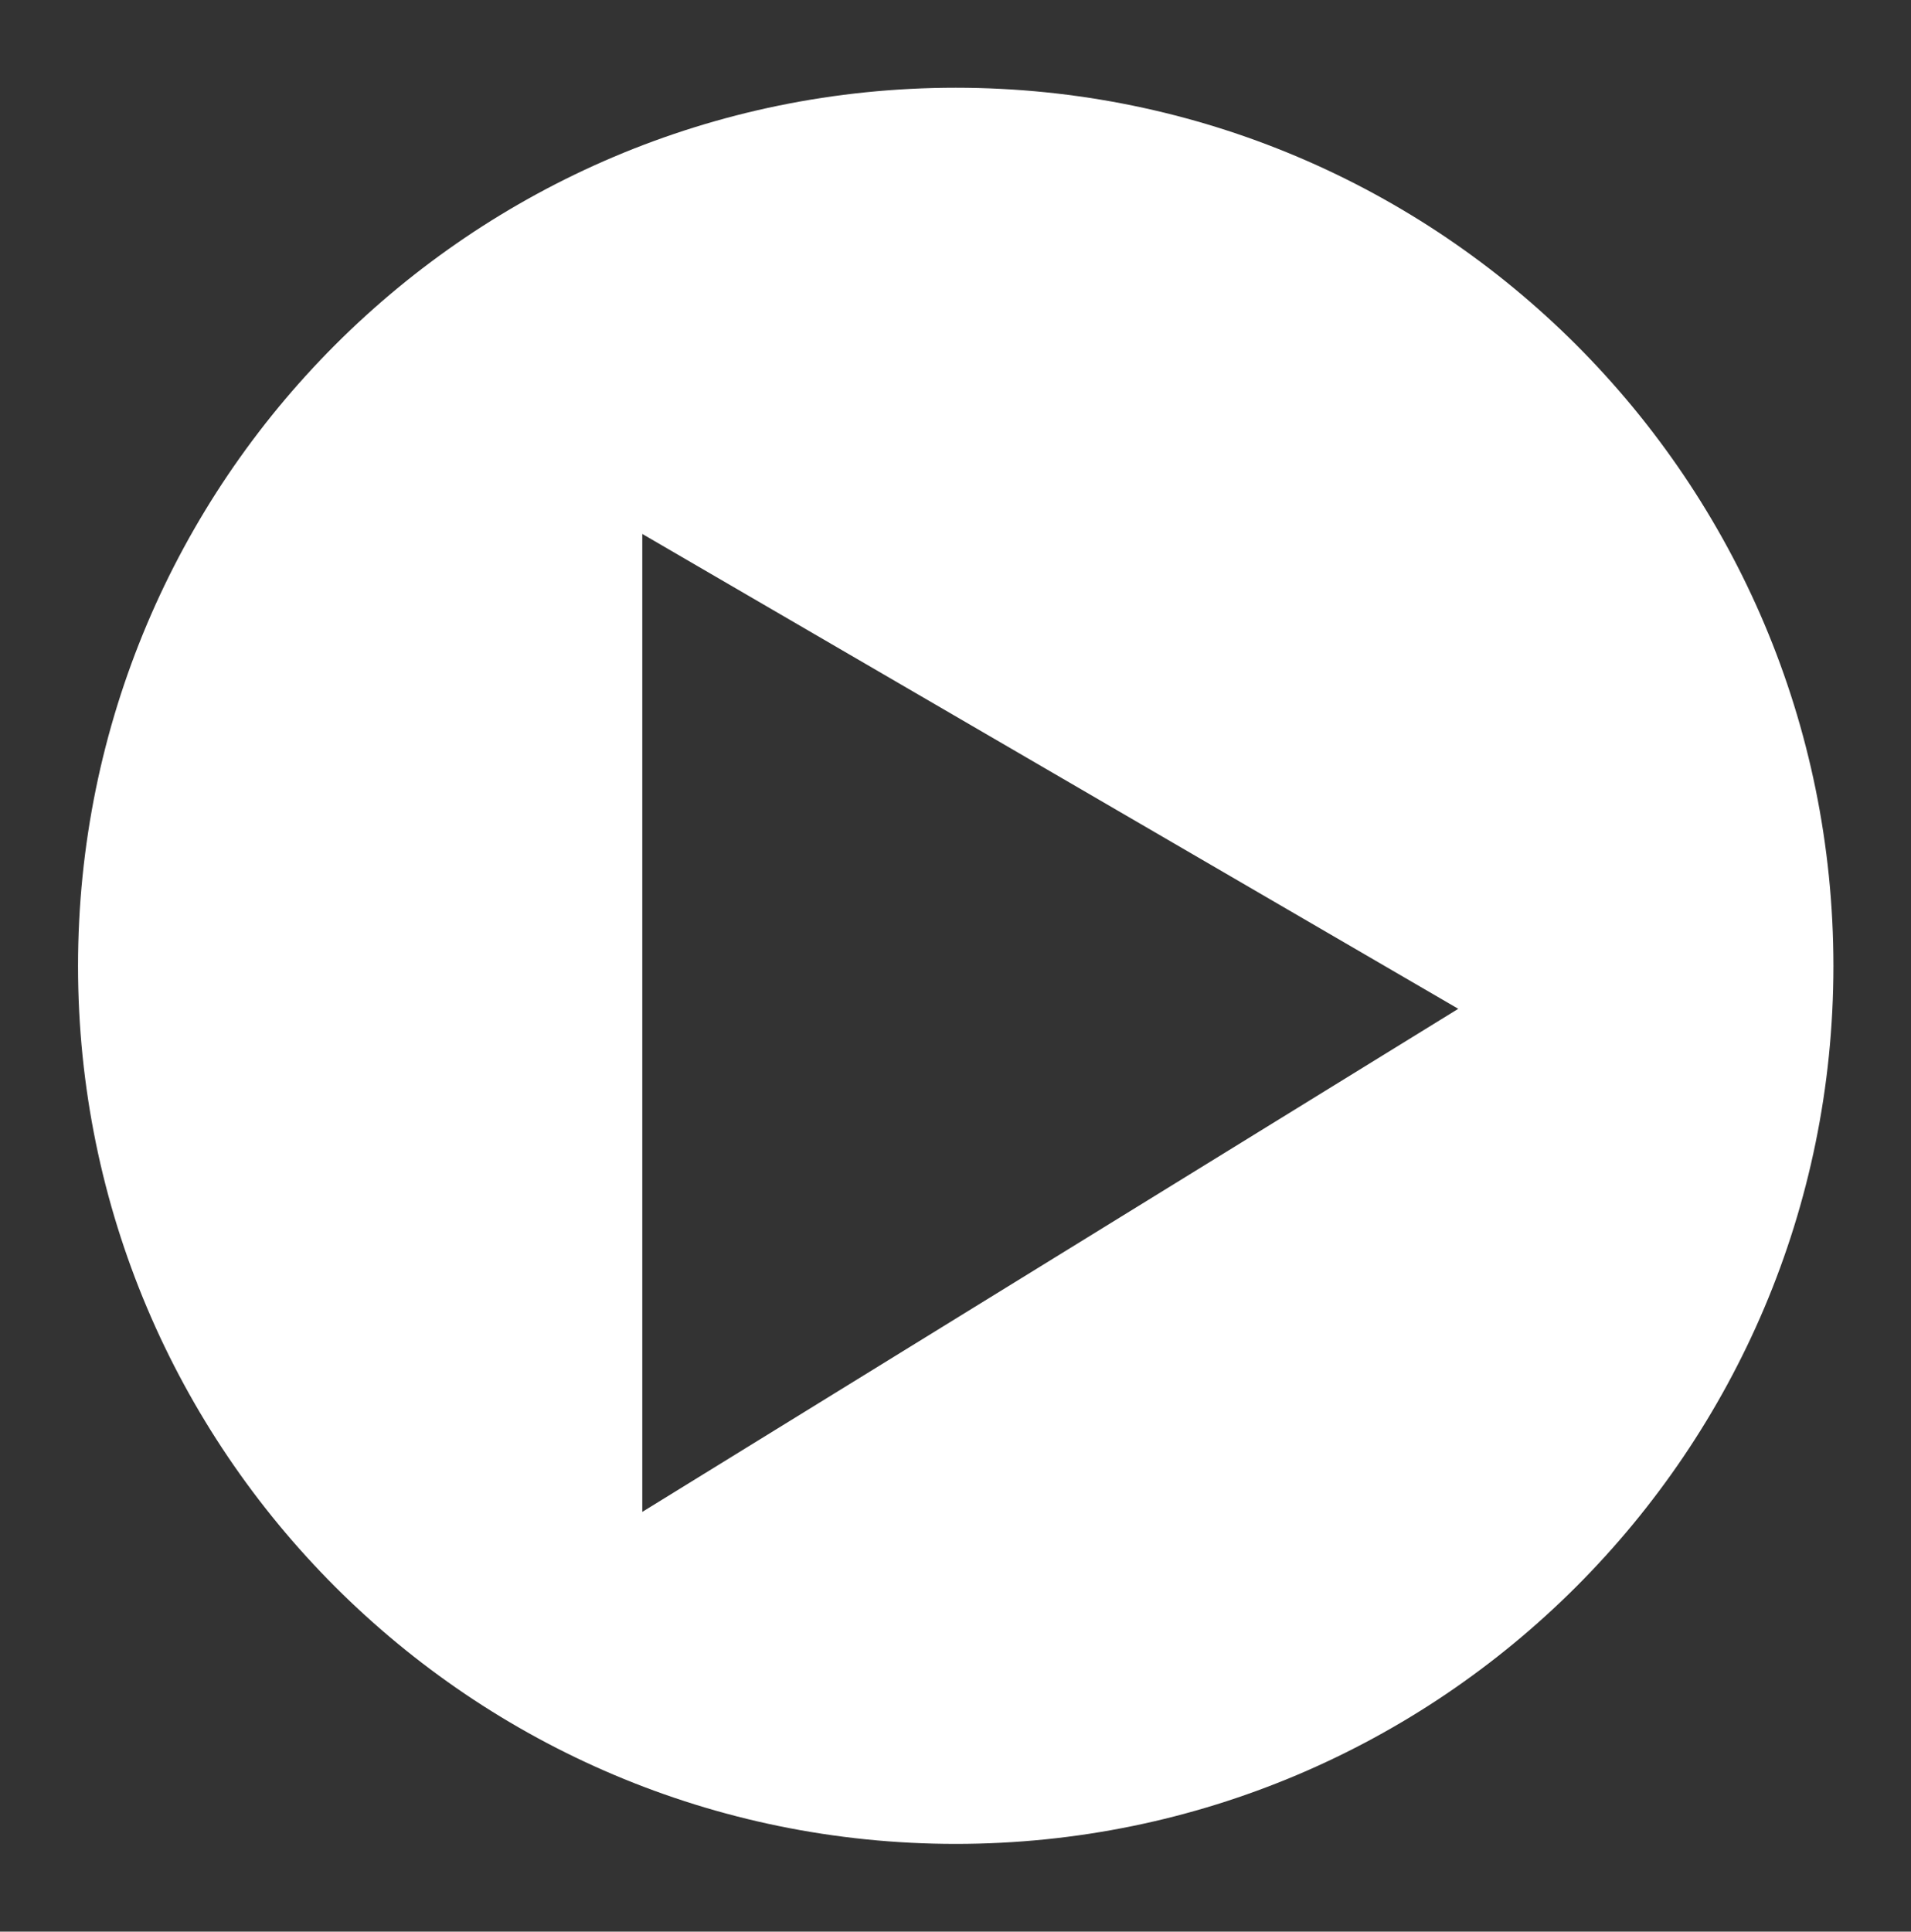 <?xml version="1.0" encoding="utf-8"?>
<!-- Generator: Adobe Illustrator 26.0.2, SVG Export Plug-In . SVG Version: 6.00 Build 0)  -->
<svg version="1.1" id="Layer_1" xmlns="http://www.w3.org/2000/svg" xmlns:xlink="http://www.w3.org/1999/xlink" x="0px" y="0px"
	 viewBox="0 0 433.5 438.1" style="enable-background:new 0 0 433.5 438.1;" xml:space="preserve">
<rect x="0" y="0" width="433.5" height="438.1" fill="#333333" stroke="none"/>
<style type="text/css">
	.st0{fill:#00A4D7;}
	.st1{fill:url(#SVGID_1_);}
	.st2{fill:#EECFAF;}
	.st3{fill:#D3000F;}
	.st4{fill:#E8E6FF;}
	.st5{fill:#D7D4FF;}
	.st6{fill:#FFFFFF;}
	.st7{fill:#6737C2;}
	.st8{fill:#8F6DFF;}
	.st9{fill:#6A50EA;}
	.st10{fill:#A494FF;}
	.st11{fill:#1F1440;}
	.st12{fill:#0F56A1;}
	.st13{opacity:0.5;}
	.st14{fill:#B28053;}
	.st15{fill:#53A63D;}
	.st16{fill:#FABF05;}
	.st17{opacity:0.7;fill:#9C9893;}
	.st18{fill:#C6966A;}
	.st19{fill:#E06414;}
	.st20{fill:#341300;}
	.st21{fill:#7F0622;}
	.st22{fill:#D42C38;}
	.st23{fill:#F3BDB1;}
	.st24{fill:#551C17;}
	.st25{fill:#EBEBFF;}
	.st26{fill:#C7C7CE;}
	.st27{fill:#803427;}
	.st28{fill:#A9000F;}
	.st29{fill:url(#SVGID_00000096762762705468267200000007569993673234422696_);}
	.st30{fill:url(#SVGID_00000055701464894011628840000010065782001744106416_);}
	.st31{fill:url(#SVGID_00000031901003298169620760000007198442206610387073_);}
	.st32{fill:url(#SVGID_00000138557804959925645910000005881003069205542816_);}
	.st33{fill:url(#SVGID_00000024695332760426708150000012672389813826058937_);}
	.st34{fill:url(#SVGID_00000168114552595357032230000018154893298662572179_);}
	.st35{fill:url(#SVGID_00000111895124732200786620000008817871017185613499_);}
	.st36{fill:url(#SVGID_00000049912852685963671100000007250417046741293488_);}
	.st37{fill:url(#SVGID_00000181083098303696044130000012399364613970822785_);}
	.st38{fill:url(#SVGID_00000148663613494708050340000015304498256481446566_);}
	.st39{fill:url(#SVGID_00000124136695722474446260000013047916731049518770_);}
	.st40{fill:url(#SVGID_00000152240911415568799890000008212815315074127264_);}
	.st41{fill:url(#SVGID_00000049927257240684780900000014699556512239964847_);}
	.st42{fill:url(#SVGID_00000008865120341006288000000006057727333164074369_);}
	.st43{fill:url(#SVGID_00000119097448451497266050000013866926383151797949_);}
	.st44{fill:url(#SVGID_00000144318289551099724710000008046486804877951124_);}
	.st45{fill:url(#SVGID_00000096747907295612783690000004354268733573706166_);}
	.st46{fill:url(#SVGID_00000160869292688829427220000011226005302545708452_);}
	.st47{fill:url(#SVGID_00000061459941089569103310000008923928317535026619_);}
	.st48{fill:url(#SVGID_00000174575938592005332090000018183232410236269995_);}
	.st49{fill:url(#SVGID_00000054948856300081571730000014677500556298319018_);}
	.st50{fill:url(#SVGID_00000181782293982504542300000002796159655340855219_);}
	.st51{fill:url(#SVGID_00000005237941380044616210000006998522317344860321_);}
	.st52{fill:url(#SVGID_00000121248661509955355060000012352284978501237649_);}
	.st53{fill:url(#SVGID_00000127759913487131083380000017619041585514861980_);}
	.st54{fill:url(#SVGID_00000126293087401462971660000017067954241147143330_);}
	.st55{fill:url(#SVGID_00000150067667981480539170000003981903871958216105_);}
	.st56{fill:url(#SVGID_00000068663602145874171220000017820786100083514795_);}
	.st57{fill:url(#SVGID_00000017474962112663335310000004169784013132721282_);}
	.st58{fill:url(#SVGID_00000106129746145888833910000001712793221402471079_);}
	.st59{fill:url(#SVGID_00000137836034517021846960000007444259869871340971_);}
	.st60{fill:url(#SVGID_00000164477223038615758190000009658458494485376909_);}
	.st61{fill:url(#SVGID_00000126291298153452583290000009942888767309697205_);}
	.st62{fill:url(#SVGID_00000123441183265063730630000014346259172636628661_);}
	.st63{fill:url(#SVGID_00000028321182867071420530000010587588576019438476_);}
	.st64{fill:#201540;}
	.st65{fill:url(#SVGID_00000081646166103168650840000011749717852212415150_);}
	.st66{fill:#2C2C76;}
	.st67{fill:url(#SVGID_00000037682869425822218270000011016811076473171883_);}
	.st68{fill:url(#SVGID_00000063601626239833394810000006772734100942058159_);}
	.st69{fill:url(#SVGID_00000040571771848091963590000004716919024575780230_);}
	.st70{fill:url(#SVGID_00000012450869405136734670000006737959893730472597_);}
	.st71{fill:#EA9604;}
	.st72{fill:url(#SVGID_00000107565896479189962600000011637602790430549944_);}
	.st73{fill:url(#SVGID_00000023974366924315435530000014930225032822209194_);}
	.st74{fill:url(#SVGID_00000163778593675597631710000000951841050153450644_);}
	.st75{fill:url(#SVGID_00000065058110799099653770000004972160983827444627_);}
	.st76{fill:url(#SVGID_00000049179813889545746980000009674305778635779968_);}
	.st77{fill:#B4563D;}
	.st78{fill:url(#SVGID_00000130625023992421537880000013303948681585481648_);}
	.st79{fill:url(#SVGID_00000084491744719338475590000001414643902210427016_);}
	.st80{fill:url(#SVGID_00000172440660610121338390000000440441247419024017_);}
	.st81{fill:url(#SVGID_00000053532438331973736950000014531586820739306384_);}
	.st82{fill:url(#SVGID_00000047773151631948052830000012324831187906836150_);}
	.st83{fill:url(#SVGID_00000041255417396308672890000005646276339264664732_);}
	.st84{fill:url(#SVGID_00000078011087376666403890000005569135838675165628_);}
	.st85{fill:url(#SVGID_00000036209394396790602940000003333412381383142022_);}
	.st86{fill:#452B99;}
	.st87{fill:none;stroke:#201540;stroke-width:1.145;stroke-miterlimit:10;stroke-dasharray:6.869,6.869;}
	.st88{fill:none;stroke:#201540;stroke-width:4.579;stroke-linecap:round;stroke-linejoin:round;stroke-miterlimit:10;}
	.st89{fill:#60DCE2;}
	.st90{fill:#0ECCC6;}
	.st91{fill:#FFD249;}
	.st92{fill:#EBA22F;}
	.st93{fill:#FFE668;}
	.st94{fill:#C0414C;}
	.st95{fill:url(#);}
	.st96{fill:#B23F3F;}
	.st97{fill:#EB4E63;}
	.st98{fill:#3E2D51;}
	.st99{fill:#4677BC;}
	.st100{fill:#231B30;}
	.st101{fill:#624889;}
	.st102{fill:#F8C6A3;}
	.st103{fill:#F09988;}
	.st104{fill:#F6B190;}
	.st105{fill:none;stroke:#1A4850;stroke-width:1.089;stroke-linecap:round;stroke-miterlimit:10;}
	.st106{fill:#F9AF92;}
	.st107{fill:#C68930;}
	.st108{fill:none;stroke:#F2AE40;stroke-width:7.55;stroke-miterlimit:10;}
	.st109{fill:#EF744B;}
	.st110{fill:url(#SVGID_00000041253056130427187130000013882404549695310739_);}
	.st111{fill:#00CFFF;}
	.st112{fill:url(#SVGID_00000046307365741563368240000001754893770932347780_);}
	.st113{fill:#2E1D66;}
	.st114{fill:#452B96;}
	.st115{fill:#FFADAE;}
	.st116{fill:#FF9395;}
	.st117{fill:#352364;}
	.st118{fill:#0981F3;}
	.st119{fill:#2C2C75;}
	.st120{fill:#5652E5;}
	.st121{fill:#F0CAB1;}
	.st122{fill:#F79646;}
	.st123{fill:#FAAD64;}
	.st124{fill:#ED883A;}
	.st125{fill:#F9BD4B;}
	.st126{fill:#FFC86D;}
	.st127{fill:#E6B23B;}
	.st128{fill:#62A681;}
	.st129{fill:#78B38D;}
	.st130{fill:#579C79;}
	.st131{fill:#EA6043;}
	.st132{fill:#F78254;}
	.st133{fill:#E34D3B;}
	.st134{fill:#F2C6B0;}
	.st135{fill:#F0C4A5;}
	.st136{fill:#F7CBB6;}
	.st137{fill:#241F3F;}
	.st138{fill:#4D4A68;}
	.st139{fill:#B29EEF;}
	.st140{fill:#7A51FF;}
	.st141{fill:#FBD0B4;}
	.st142{fill:#B56A4D;}
	.st143{opacity:0.7;}
	.st144{fill:#F4C9AB;}
	.st145{fill:#F7F7F7;}
	.st146{fill:#BCC8CE;}
	.st147{fill:#FFC32C;}
	.st148{fill:#D3810B;}
	.st149{fill:#2B8E80;}
	.st150{fill:#165B4E;}
	.st151{opacity:0.3;}
	.st152{fill:#FDBB30;}
	.st153{fill:#BC6B00;}
	.st154{opacity:0.6;fill:#FDBB30;}
	.st155{opacity:0.8;}
	.st156{fill:none;}
	.st157{fill:#C60000;}
	.st158{fill:#890707;}
	.st159{fill:#AA0000;}
	.st160{opacity:0.6;fill:#F4C9AB;}
	.st161{opacity:0.6;}
	.st162{fill:#EDB89A;}
	.st163{opacity:0.5;fill:#EDB89A;}
	.st164{fill:#FEF6EC;}
	.st165{fill:#BAAB99;}
	.st166{fill:#9C653B;}
	.st167{fill:#6B4125;}
	.st168{fill:#513019;}
	.st169{fill:#9E5116;}
	.st170{opacity:0.6;fill:url(#SVGID_00000036959393724901987660000006159038533940242102_);}
	.st171{opacity:0.6;fill:url(#SVGID_00000160905612491964248840000007765546081062210181_);}
	.st172{fill:#9F5216;}
	.st173{fill:#FCECE3;}
	.st174{opacity:0.5;fill:#FBD0B4;}
	.st175{fill:#75533C;}
	.st176{fill:#331F11;}
	.st177{fill:#161615;}
	.st178{fill:#9E0000;}
	.st179{fill:#E84F65;}
	.st180{fill:url(#SVGID_00000009554256312064219150000005101494046772121268_);}
	.st181{fill:#240700;}
	.st182{fill:#AD2B26;}
	.st183{fill:#F9FCFF;}
	.st184{fill:#2CAA80;}
	.st185{fill:#9B4E2F;}
	.st186{fill:#4C1C00;}
	.st187{fill:#F4B83E;}
	.st188{fill:#F6FFFF;}
	.st189{fill:#FFFCF9;}
	.st190{fill:#2B1E16;}
	.st191{fill:#F59E6B;}
	.st192{fill:#2FB2B3;}
	.st193{fill:#F9D67C;}
	.st194{fill:#DE9465;}
	.st195{fill:#EB4A67;}
	.st196{fill:#630B0B;}
	.st197{fill:#FD5143;}
	.st198{fill:#904426;}
	.st199{fill:#FAB893;}
	.st200{fill:#353245;}
	.st201{fill:#DADA47;}
	.st202{fill:#B7371D;}
	.st203{fill:#36A882;}
	.st204{fill:#7A3782;}
	.st205{opacity:0.4;fill:#7A3782;}
	.st206{fill:#390B0B;}
	.st207{fill:#2A140E;}
	.st208{fill:#3981D1;}
	.st209{fill:#1D66A8;}
	.st210{fill:#600000;}
	.st211{opacity:0.7;fill:#EAC0A9;}
	.st212{fill:#844D24;}
	.st213{fill:#EAC0A9;}
	.st214{opacity:0.6;fill:url(#SVGID_00000012443450459698701830000018156632891222603681_);}
	.st215{opacity:0.6;fill:url(#SVGID_00000013915117717600866020000012410189569034581413_);}
	.st216{fill:#1D5C96;}
	.st217{fill:#FFD655;}
	.st218{fill:#FFA300;}
	.st219{fill:#8D9DAA;}
	.st220{fill:#434F54;}
	.st221{opacity:0.5;fill:#FFFFFF;}
	.st222{opacity:0.5;fill:#9C653B;}
	.st223{fill:#930000;}
	.st224{fill:#E01B1B;}
	.st225{fill:#C1DD4E;}
	.st226{fill:#FFC82C;}
	.st227{fill:#FFB000;}
	.st228{fill:#840000;}
	.st229{fill:#FFE54A;}
	.st230{fill:#CC7900;}
	.st231{fill:#FFCA36;}
	.st232{fill:#C17C3E;}
	.st233{fill:#660000;}
	.st234{opacity:0.5;fill:#C17C3E;}
	.st235{fill:#824D14;}
	.st236{opacity:0.6;fill:#C17C3E;}
	.st237{fill:#A05627;}
	.st238{opacity:0.7;fill:#F4C9AB;}
	.st239{opacity:0.9;fill:#F6C3A4;}
	.st240{fill:#874B1E;}
	.st241{clip-path:url(#SVGID_00000160189505940580626140000016947804437016147596_);}
	.st242{fill:#FFFAF7;}
	.st243{fill:#E8E1D9;}
	.st244{fill:#785135;}
	.st245{fill:#533825;}
	.st246{opacity:0.4;}
	.st247{opacity:0.7;fill:url(#SVGID_00000000911155378578454090000007621062489704713367_);}
	.st248{clip-path:url(#SVGID_00000076597891914349857110000015531391799144382854_);}
	.st249{opacity:0.7;fill:url(#SVGID_00000047039435207249163160000000309341251211402141_);}
	.st250{fill:#CE5F5F;}
	.st251{fill:#910000;}
	.st252{opacity:0.6;fill:#F6C3A4;}
	.st253{fill:#BF7310;}
	.st254{fill:#E5951B;}
	.st255{opacity:0.7;fill:#F7DD1E;}
	.st256{opacity:0.6;fill:#FBD0B4;}
	.st257{fill:#FF9AC3;}
	.st258{fill:#B7497B;}
	.st259{opacity:0.5;fill:#BBAC9A;}
	.st260{fill:#008FDE;}
	.st261{fill:#00A8E2;}
	.st262{fill:#AEDBE4;}
	.st263{fill:#162039;}
	.st264{fill:#A4F0FF;}
	.st265{fill:#CC951B;}
	.st266{opacity:0.6;fill:url(#SVGID_00000168119349640875299950000006798299781842237873_);}
	.st267{opacity:0.6;fill:url(#SVGID_00000132784524172739191630000000557702341636218254_);}
	.st268{fill:#F27979;}
	.st269{fill:#D35353;}
	.st270{fill:#D67B7B;}
	.st271{fill:#495668;}
	.st272{fill:#2A3A4C;}
	.st273{fill:none;stroke:#FF485A;stroke-width:0.661;stroke-miterlimit:10;}
	.st274{fill:#5378AD;}
	.st275{fill:#2A5587;}
	.st276{opacity:0.6;fill:#EAC0A9;}
	.st277{fill:#CCCCCC;}
	.st278{opacity:0.4;fill:#CFC2C7;}
	.st279{fill:#EE80B0;}
	.st280{fill:#CC0A62;}
	.st281{fill:#CFC2C7;}
	.st282{fill:#02B4DE;}
	.st283{fill:#097384;}
	.st284{fill:#FFD100;}
	.st285{fill:#F1861E;}
	.st286{opacity:0.5;fill:#CF6D00;}
	.st287{fill:#23365B;}
	.st288{opacity:0.5;fill:#A76DA7;}
	.st289{opacity:0.6;fill:#2F4648;}
	.st290{fill:#2F4648;}
	.st291{fill:#761D77;}
	.st292{fill:#BBAC9A;}
	.st293{fill:#00A679;}
	.st294{fill:#006241;}
	.st295{fill:#002D31;}
	.st296{fill:#FBFBFB;}
	.st297{fill:#739963;}
	.st298{fill:#3F634A;}
	.st299{fill:#5A3311;}
	.st300{opacity:0.8;fill:#FBD0B4;}
	.st301{opacity:0.8;fill:#EDB89A;}
	.st302{fill:#EADDCE;}
	.st303{fill:#F6AE85;}
	.st304{opacity:0.7;fill:#9C653B;}
	.st305{opacity:0.3;fill:#FBD0B4;}
	.st306{fill:url(#SVGID_00000111174573114402573260000011284670681782343077_);}
	.st307{fill:url(#SVGID_00000062155393580472073460000009363022093004133019_);}
	.st308{opacity:0.37;fill:#694EEA;}
	.st309{fill:#F9BC99;}
	.st310{fill:#5B2914;}
	.st311{opacity:0.43;fill:#5B2914;}
	.st312{fill:#8F83FF;}
	.st313{opacity:0.46;fill:#8F83FF;}
	.st314{fill:#FCF1F0;}
	.st315{fill:#6FAEDC;}
	.st316{opacity:0.35;fill:#6FAEDC;}
	.st317{opacity:0.46;}
	.st318{opacity:0.56;fill:#FCF1F0;}
	.st319{opacity:0.2;}
	.st320{opacity:0.2;fill:#F9BC99;}
	.st321{opacity:0.44;}
	.st322{fill:#F6A3C0;}
	.st323{fill:#F7DB00;}
	.st324{opacity:0.62;fill:#F7DB00;}
	.st325{opacity:0.44;fill:#F6A3C0;}
	.st326{opacity:0.34;fill:#5B2914;}
	.st327{fill:#D0CBFF;}
	.st328{opacity:0.44;fill:#D0CBFF;}
	.st329{opacity:0.71;fill:#F9BC99;}
	.st330{opacity:0.2;fill:#5B2914;}
	.st331{fill:#F7AB56;}
	.st332{fill:#D16F3B;}
	.st333{opacity:0.2;fill:#D16F3B;}
	.st334{opacity:0.84;}
	.st335{opacity:0.71;fill:#5B2914;}
	.st336{opacity:0.37;fill:#F6A3C0;}
	.st337{opacity:0.23;fill:#F6A3C0;}
	.st338{opacity:0.44;fill:#8F83FF;}
	.st339{opacity:0.71;fill:#D16F3B;}
	.st340{clip-path:url(#SVGID_00000055705884836888149220000001905816988492279210_);}
	.st341{opacity:0.7;fill:url(#SVGID_00000119110337124790652190000016597363111741181863_);}
	.st342{clip-path:url(#SVGID_00000182491157793108804700000001735368225191839646_);}
	.st343{opacity:0.7;fill:url(#SVGID_00000072268840667920717630000017766429362198646452_);}
	.st344{opacity:0.6;fill:url(#SVGID_00000176761827499338196480000015821605274111112847_);}
	.st345{opacity:0.6;fill:url(#SVGID_00000167395311558452719260000014268713327234951070_);}
	.st346{fill:url(#SVGID_00000181054386731107106370000001831144546948088249_);}
	.st347{fill:#891717;}
	.st348{fill:#1D1D1B;}
	.st349{fill:#D91E2C;}
	.st350{fill:#14B6C8;}
	.st351{fill:#BFE5FB;}
	.st352{fill:#74C6CC;}
	.st353{fill:#00A9C4;}
	.st354{fill:#6A3B2F;}
	.st355{opacity:0.4;fill:#6A3B2F;}
	.st356{fill:#ED6EA7;}
	.st357{fill:#F3A3C7;}
	.st358{fill:#F9D8B7;}
	.st359{fill:#80483B;}
	.st360{fill:#C6DC9F;}
	.st361{fill:#E6E3CE;}
	.st362{fill:#6D3E91;}
	.st363{fill:#180410;}
	.st364{fill:#273338;}
	.st365{fill:#6A120C;}
	.st366{opacity:0.4;fill:#1D1D1B;}
	.st367{fill:#0774B9;}
	.st368{fill:#8B6C36;}
	.st369{fill:#F6BBD6;}
	.st370{fill:#ED6C85;}
	.st371{fill:#BBBABA;}
	.st372{fill:#F7262E;}
	.st373{fill:#FFDC36;}
	.st374{fill:#F27333;}
	.st375{fill:#85CA4D;}
	.st376{fill:#244593;}
	.st377{fill:#373D34;}
	.st378{fill:#D9262E;}
	.st379{fill:#D76B2A;}
	.st380{fill:#D8EBE0;}
	.st381{fill:#8A0088;}
	.st382{fill:#F4BE0A;}
	.st383{fill:#4D4C3D;}
	.st384{fill:#2D2D24;}
	.st385{fill:#97BB09;}
	.st386{fill:#2D130A;}
	.st387{fill:#A23A00;}
	.st388{fill:#BD6614;}
	.st389{fill:#E8BD93;}
	.st390{fill:#8E8E93;}
	.st391{fill:#53504F;}
	.st392{fill:#27120C;}
	.st393{fill:#FFFFE5;}
	.st394{fill:#B2B2B2;}
	.st395{fill:#A0260D;}
	.st396{fill:#712A0E;}
	.st397{fill:#C8230D;}
	.st398{fill:#87280E;}
</style>
<path class="st6" d="M216.8,19.9c-110,0-199.1,89.2-199.1,199.2c0,110,89.2,199.1,199.1,199.1s199.1-89.2,199.1-199.1
	C415.9,109.1,326.8,19.9,216.8,19.9z M145.7,342.9V121.1l185.1,107.7L145.7,342.9z"/>
</svg>
